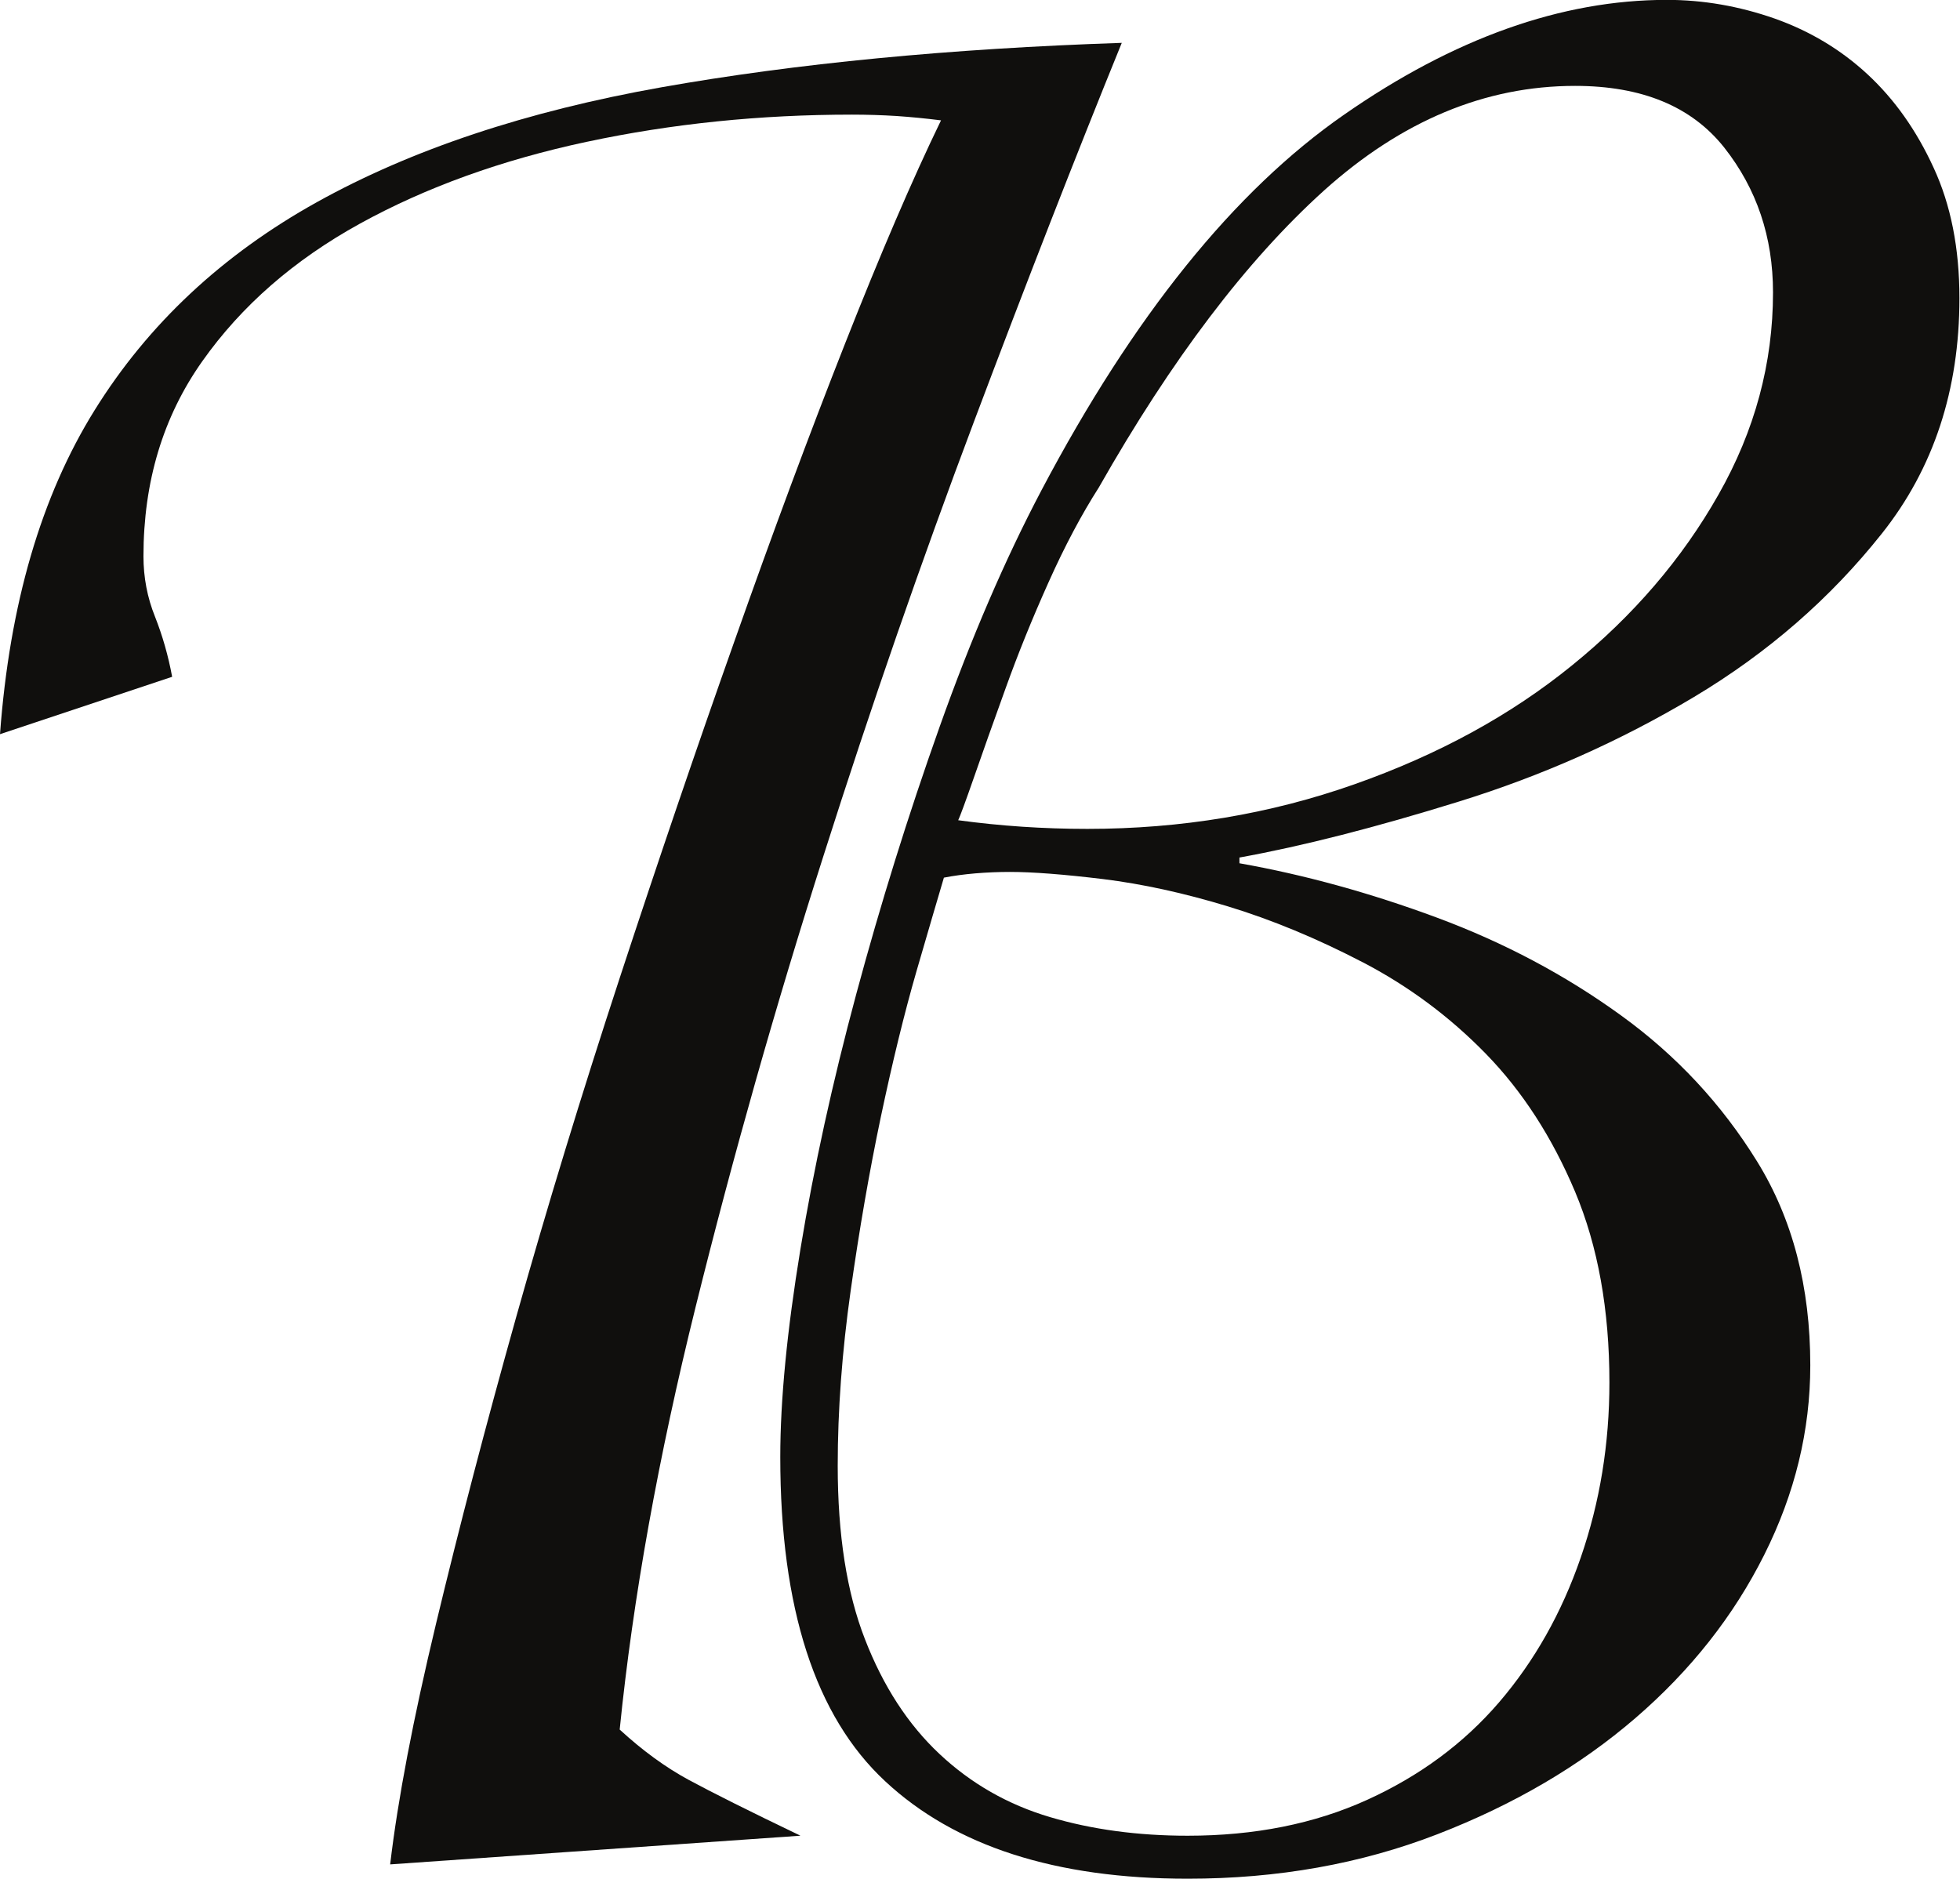 <?xml version="1.0" encoding="UTF-8" standalone="no"?>
<svg
   xmlns:dc="http://purl.org/dc/elements/1.1/"
   xmlns:cc="http://creativecommons.org/ns#"
   xmlns:rdf="http://www.w3.org/1999/02/22-rdf-syntax-ns#"
   xmlns:svg="http://www.w3.org/2000/svg"
   xmlns="http://www.w3.org/2000/svg"
   viewBox="0 0 20.667 19.813"
   height="19.813"
   width="20.667"
   xml:space="preserve"
   id="svg2"
   version="1.1"><defs
     id="defs6" /><g
     transform="matrix(1.333,0,0,-1.333,0,19.813)"
     id="g10"><g
       transform="scale(0.1)"
       id="g12"><path
         id="path14"
         style="fill:#100f0d;fill-opacity:1;fill-rule:nonzero;stroke:none"
         d="m 46.41,137.414 c 6.73,1.438 13.73,2.152 20.988,2.152 1.211,0 2.383,-0.039 3.523,-0.109 1.133,-0.078 2.305,-0.191 3.516,-0.344 -2.273,-4.687 -4.805,-10.59 -7.606,-17.699 C 64.027,114.301 61.117,106.473 58.102,97.926 55.074,89.379 52.047,80.484 49.02,71.262 45.992,62.027 43.266,53.102 40.844,44.48 38.422,35.855 36.312,27.762 34.496,20.199 32.68,12.629 31.469,6.277 30.863,1.137 l 32.453,2.27 c -4.082,1.961 -7.031,3.438 -8.848,4.422 -1.817,0.984 -3.633,2.305 -5.449,3.973 1.055,10.438 3.066,21.594 6.016,33.477 2.949,11.875 6.309,23.75 10.098,35.629 3.777,11.875 7.754,23.336 11.914,34.379 4.16,11.047 8.055,21.031 11.688,29.957 C 75.113,144.789 62.973,143.617 52.309,141.727 41.645,139.832 32.562,136.809 25.078,132.648 17.59,128.484 11.723,123 7.492,116.195 3.254,109.387 0.758,100.836 0,90.551 l 13.617,4.539 c -0.305,1.66 -0.762,3.254 -1.359,4.766 -0.606,1.508 -0.91,3.102 -0.91,4.766 0,5.899 1.547,11.039 4.652,15.43 3.098,4.39 7.262,8.019 12.48,10.894 5.215,2.871 11.191,5.028 17.93,6.469" /><path
         id="path16"
         style="fill:#100f0d;fill-opacity:1;fill-rule:nonzero;stroke:none"
         d="m 86.918,110.066 c 5.754,10.137 11.691,17.965 17.812,23.493 6.133,5.515 12.747,8.281 19.864,8.281 5.293,0 9.219,-1.629 11.797,-4.879 2.57,-3.258 3.859,-7.074 3.859,-11.461 0,-5.602 -1.437,-10.934 -4.316,-16 -2.871,-5.07 -6.731,-9.57 -11.575,-13.5 -4.843,-3.938 -10.586,-7.078 -17.246,-9.422 -6.66,-2.348 -13.691,-3.519 -21.101,-3.519 -3.488,0 -6.887,0.231 -10.215,0.684 0.144,0.305 0.566,1.438 1.25,3.402 0.684,1.965 1.512,4.312 2.5,7.039 0.977,2.723 2.109,5.519 3.398,8.39 1.289,2.879 2.617,5.371 3.973,7.492 z m 20.879,-37.558 c 3.633,-1.895 6.887,-4.312 9.758,-7.262 2.871,-2.949 5.222,-6.582 7.039,-10.895 1.808,-4.309 2.715,-9.344 2.715,-15.09 0,-4.848 -0.75,-9.461 -2.266,-13.844 -1.512,-4.391 -3.672,-8.207 -6.465,-11.461 -2.801,-3.258 -6.277,-5.824 -10.437,-7.715 -4.172,-1.895 -8.899,-2.836 -14.192,-2.836 -3.934,0 -7.566,0.488 -10.887,1.473 -3.332,0.984 -6.242,2.648 -8.742,4.992 -2.5,2.344 -4.461,5.371 -5.898,9.078 -1.445,3.703 -2.156,8.285 -2.156,13.73 0,4.387 0.34,9.004 1.024,13.848 0.684,4.836 1.476,9.414 2.383,13.73 0.91,4.305 1.848,8.168 2.832,11.57 0.988,3.402 1.711,5.859 2.16,7.375 0.75,0.148 1.59,0.262 2.5,0.34 0.906,0.074 1.816,0.113 2.715,0.113 1.816,0 4.277,-0.192 7.383,-0.567 3.094,-0.383 6.387,-1.098 9.871,-2.16 3.476,-1.059 7.031,-2.531 10.664,-4.422 z M 74.32,91.117 c -2.5,-7.031 -4.688,-14.07 -6.582,-21.105 -1.895,-7.035 -3.367,-13.77 -4.422,-20.199 -1.055,-6.43 -1.594,-11.914 -1.594,-16.449 0,-11.957 2.766,-20.504 8.293,-25.645 5.516,-5.145 13.496,-7.715 23.934,-7.715 7.11,0 13.692,1.172 19.746,3.516 6.055,2.344 11.27,5.402 15.664,9.187 4.387,3.781 7.786,8.098 10.207,12.941 2.422,4.836 3.633,9.828 3.633,14.973 0,6.203 -1.398,11.574 -4.199,16.113 -2.805,4.543 -6.387,8.398 -10.781,11.574 -4.387,3.18 -9.231,5.75 -14.524,7.719 -5.293,1.965 -10.515,3.402 -15.652,4.312 v 0.453 c 4.988,0.902 10.77,2.383 17.352,4.426 6.582,2.039 12.785,4.797 18.613,8.281 5.82,3.481 10.781,7.793 14.863,12.938 4.082,5.14 6.125,11.343 6.125,18.609 0,3.93 -0.676,7.371 -2.043,10.32 -1.355,2.957 -3.094,5.41 -5.215,7.379 -2.117,1.965 -4.578,3.438 -7.371,4.426 -2.804,0.98 -5.644,1.473 -8.515,1.473 -8.321,0 -16.836,-3.028 -25.528,-9.079 C 97.621,133.52 89.644,123.605 82.379,109.84 79.508,104.391 76.82,98.152 74.32,91.117" /></g></g></svg>